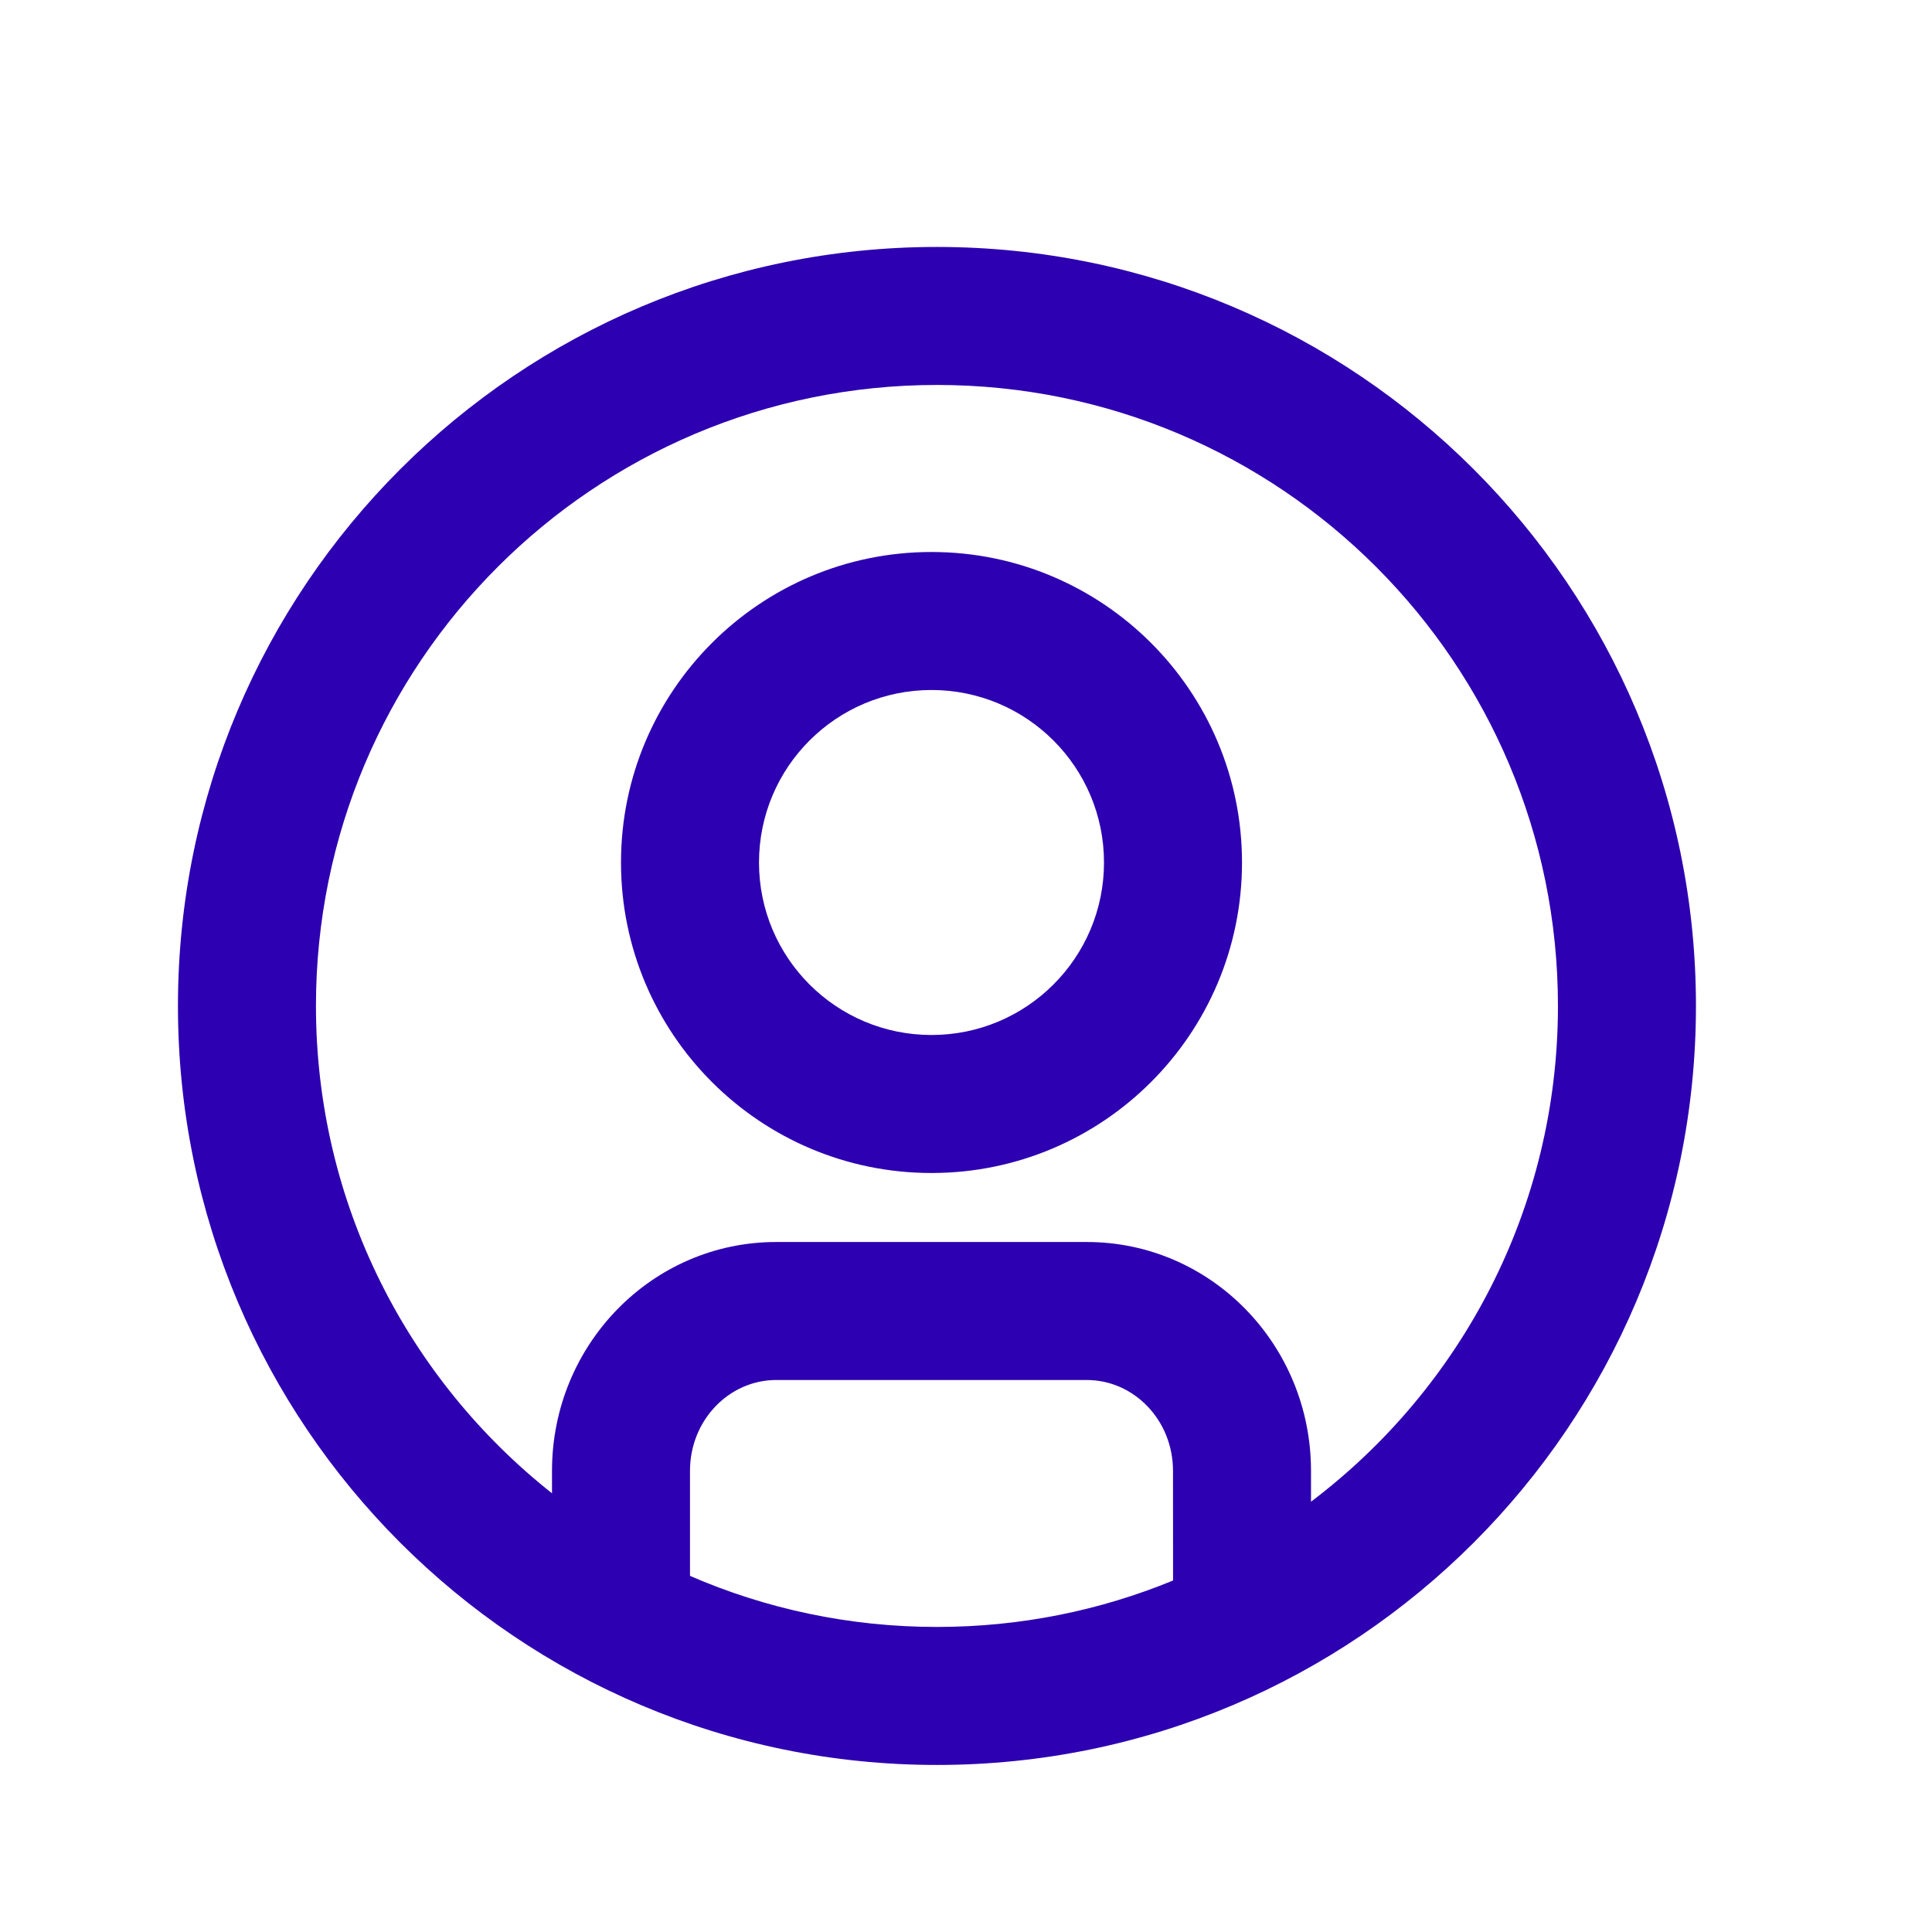 <svg xmlns="http://www.w3.org/2000/svg" width="28" height="28" viewBox="0 0 28 28">
  <path fill="#2D00B1" fill-rule="evenodd" d="M11.579,0.579 C17.655,0.579 22.579,5.503 22.579,11.579 C22.579,17.655 17.655,22.579 11.579,22.579 C5.503,22.579 0.579,17.655 0.579,11.579 C0.579,5.503 5.503,0.579 11.579,0.579 Z M13.75,17 L9.25,17 C8.566,17 8,17.582 8,18.316 L8,19.839 C9.097,20.315 10.307,20.579 11.579,20.579 C12.79,20.579 13.946,20.34 15.001,19.906 L15,18.316 C15,17.582 14.434,17 13.75,17 Z M11.579,2.579 C6.608,2.579 2.579,6.608 2.579,11.579 C2.579,14.443 3.916,16.994 6,18.642 L6,18.316 C6,16.49 7.448,15 9.25,15 L13.75,15 C15.552,15 17,16.49 17,18.316 L17,18.764 C19.174,17.121 20.579,14.514 20.579,11.579 C20.579,6.608 16.55,2.579 11.579,2.579 Z M11.5,5 C13.985,5 16,7.015 16,9.5 C16,11.985 13.985,14 11.5,14 C9.015,14 7,11.985 7,9.5 C7,7.015 9.015,5 11.5,5 Z M11.5,7 C10.119,7 9,8.119 9,9.5 C9,10.881 10.119,12 11.5,12 C12.881,12 14,10.881 14,9.5 C14,8.119 12.881,7 11.5,7 Z" transform="translate(2 3)"/>
</svg>

